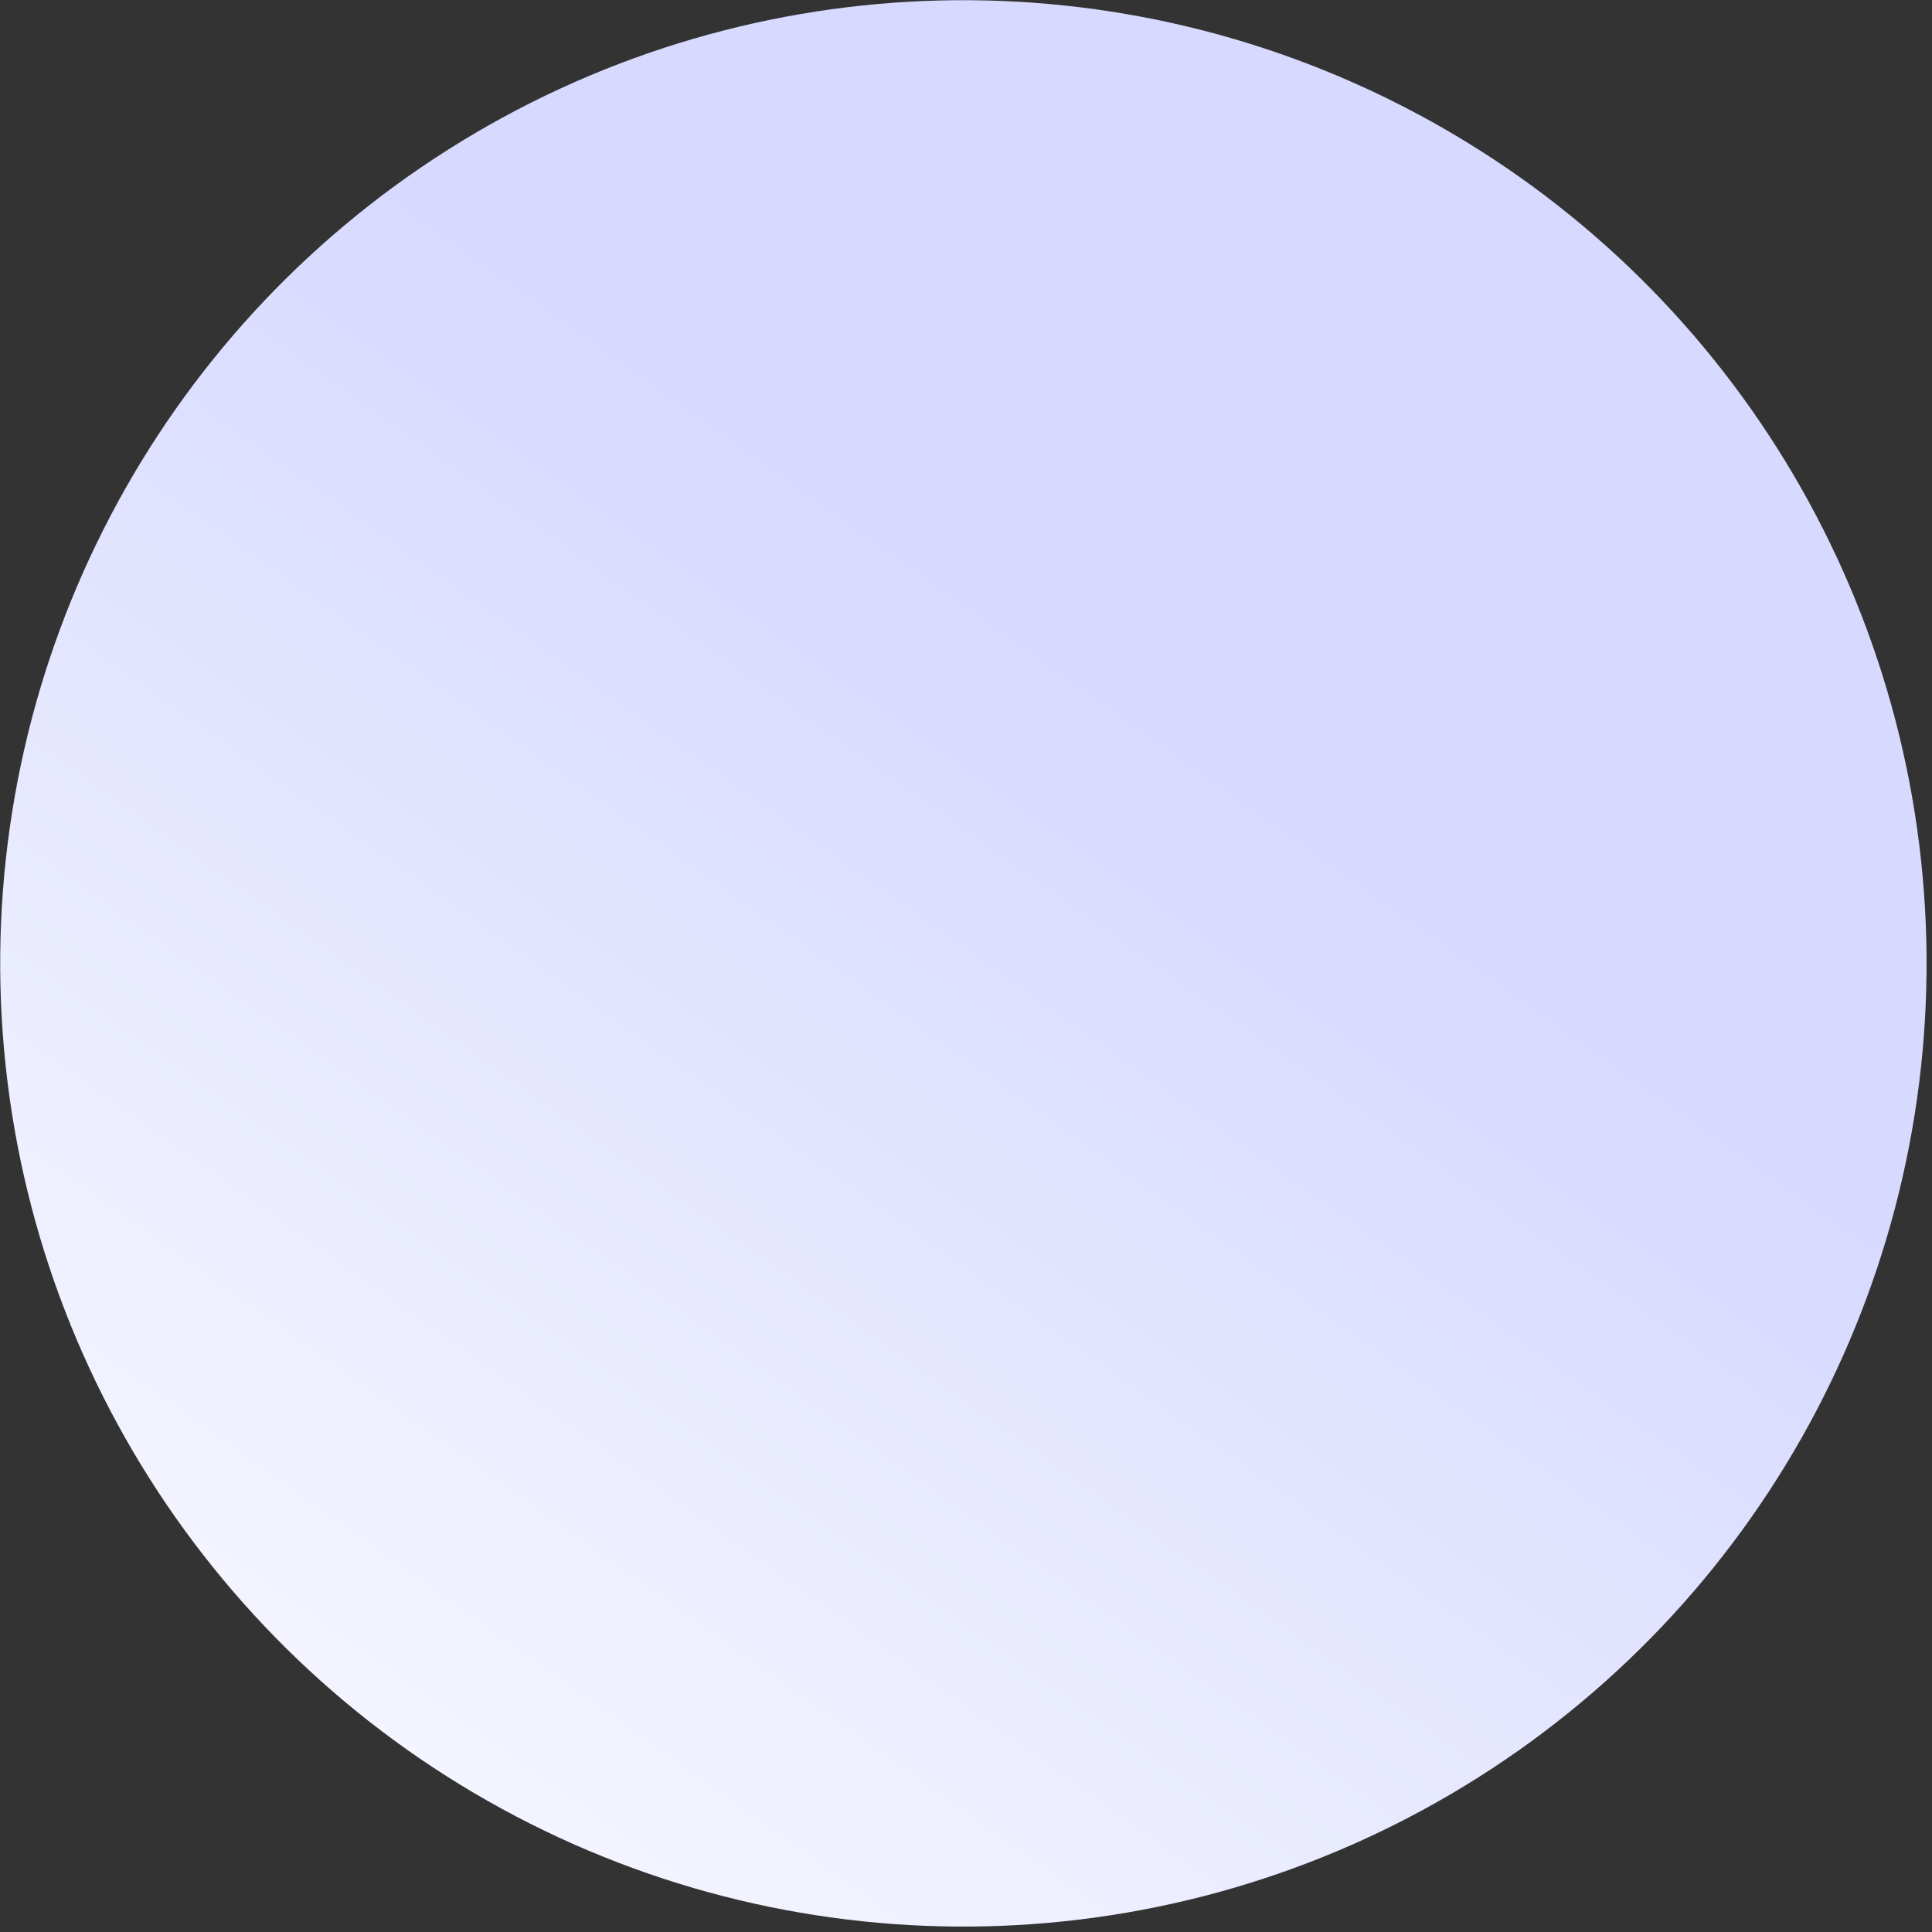 <svg width="128" height="128" viewBox="0 0 128 128" fill="none" xmlns="http://www.w3.org/2000/svg">
<rect x="0" y="0" width="128" height="128" fill="#333333" stroke="none"/>
<circle cx="63.827" cy="63.827" r="63.814" transform="rotate(-62.315 63.827 63.827)" fill="url(#paint0_linear_1274_2283)"/>
<defs>
<linearGradient id="paint0_linear_1274_2283" x1="-37.181" y1="-96.215" x2="230.328" y2="-60.395" gradientUnits="userSpaceOnUse">
<stop offset="0.198" stop-color="#F5F6FF"/>
<stop offset="0.527" stop-color="#D7D9FF"/>
</linearGradient>
</defs>
</svg>